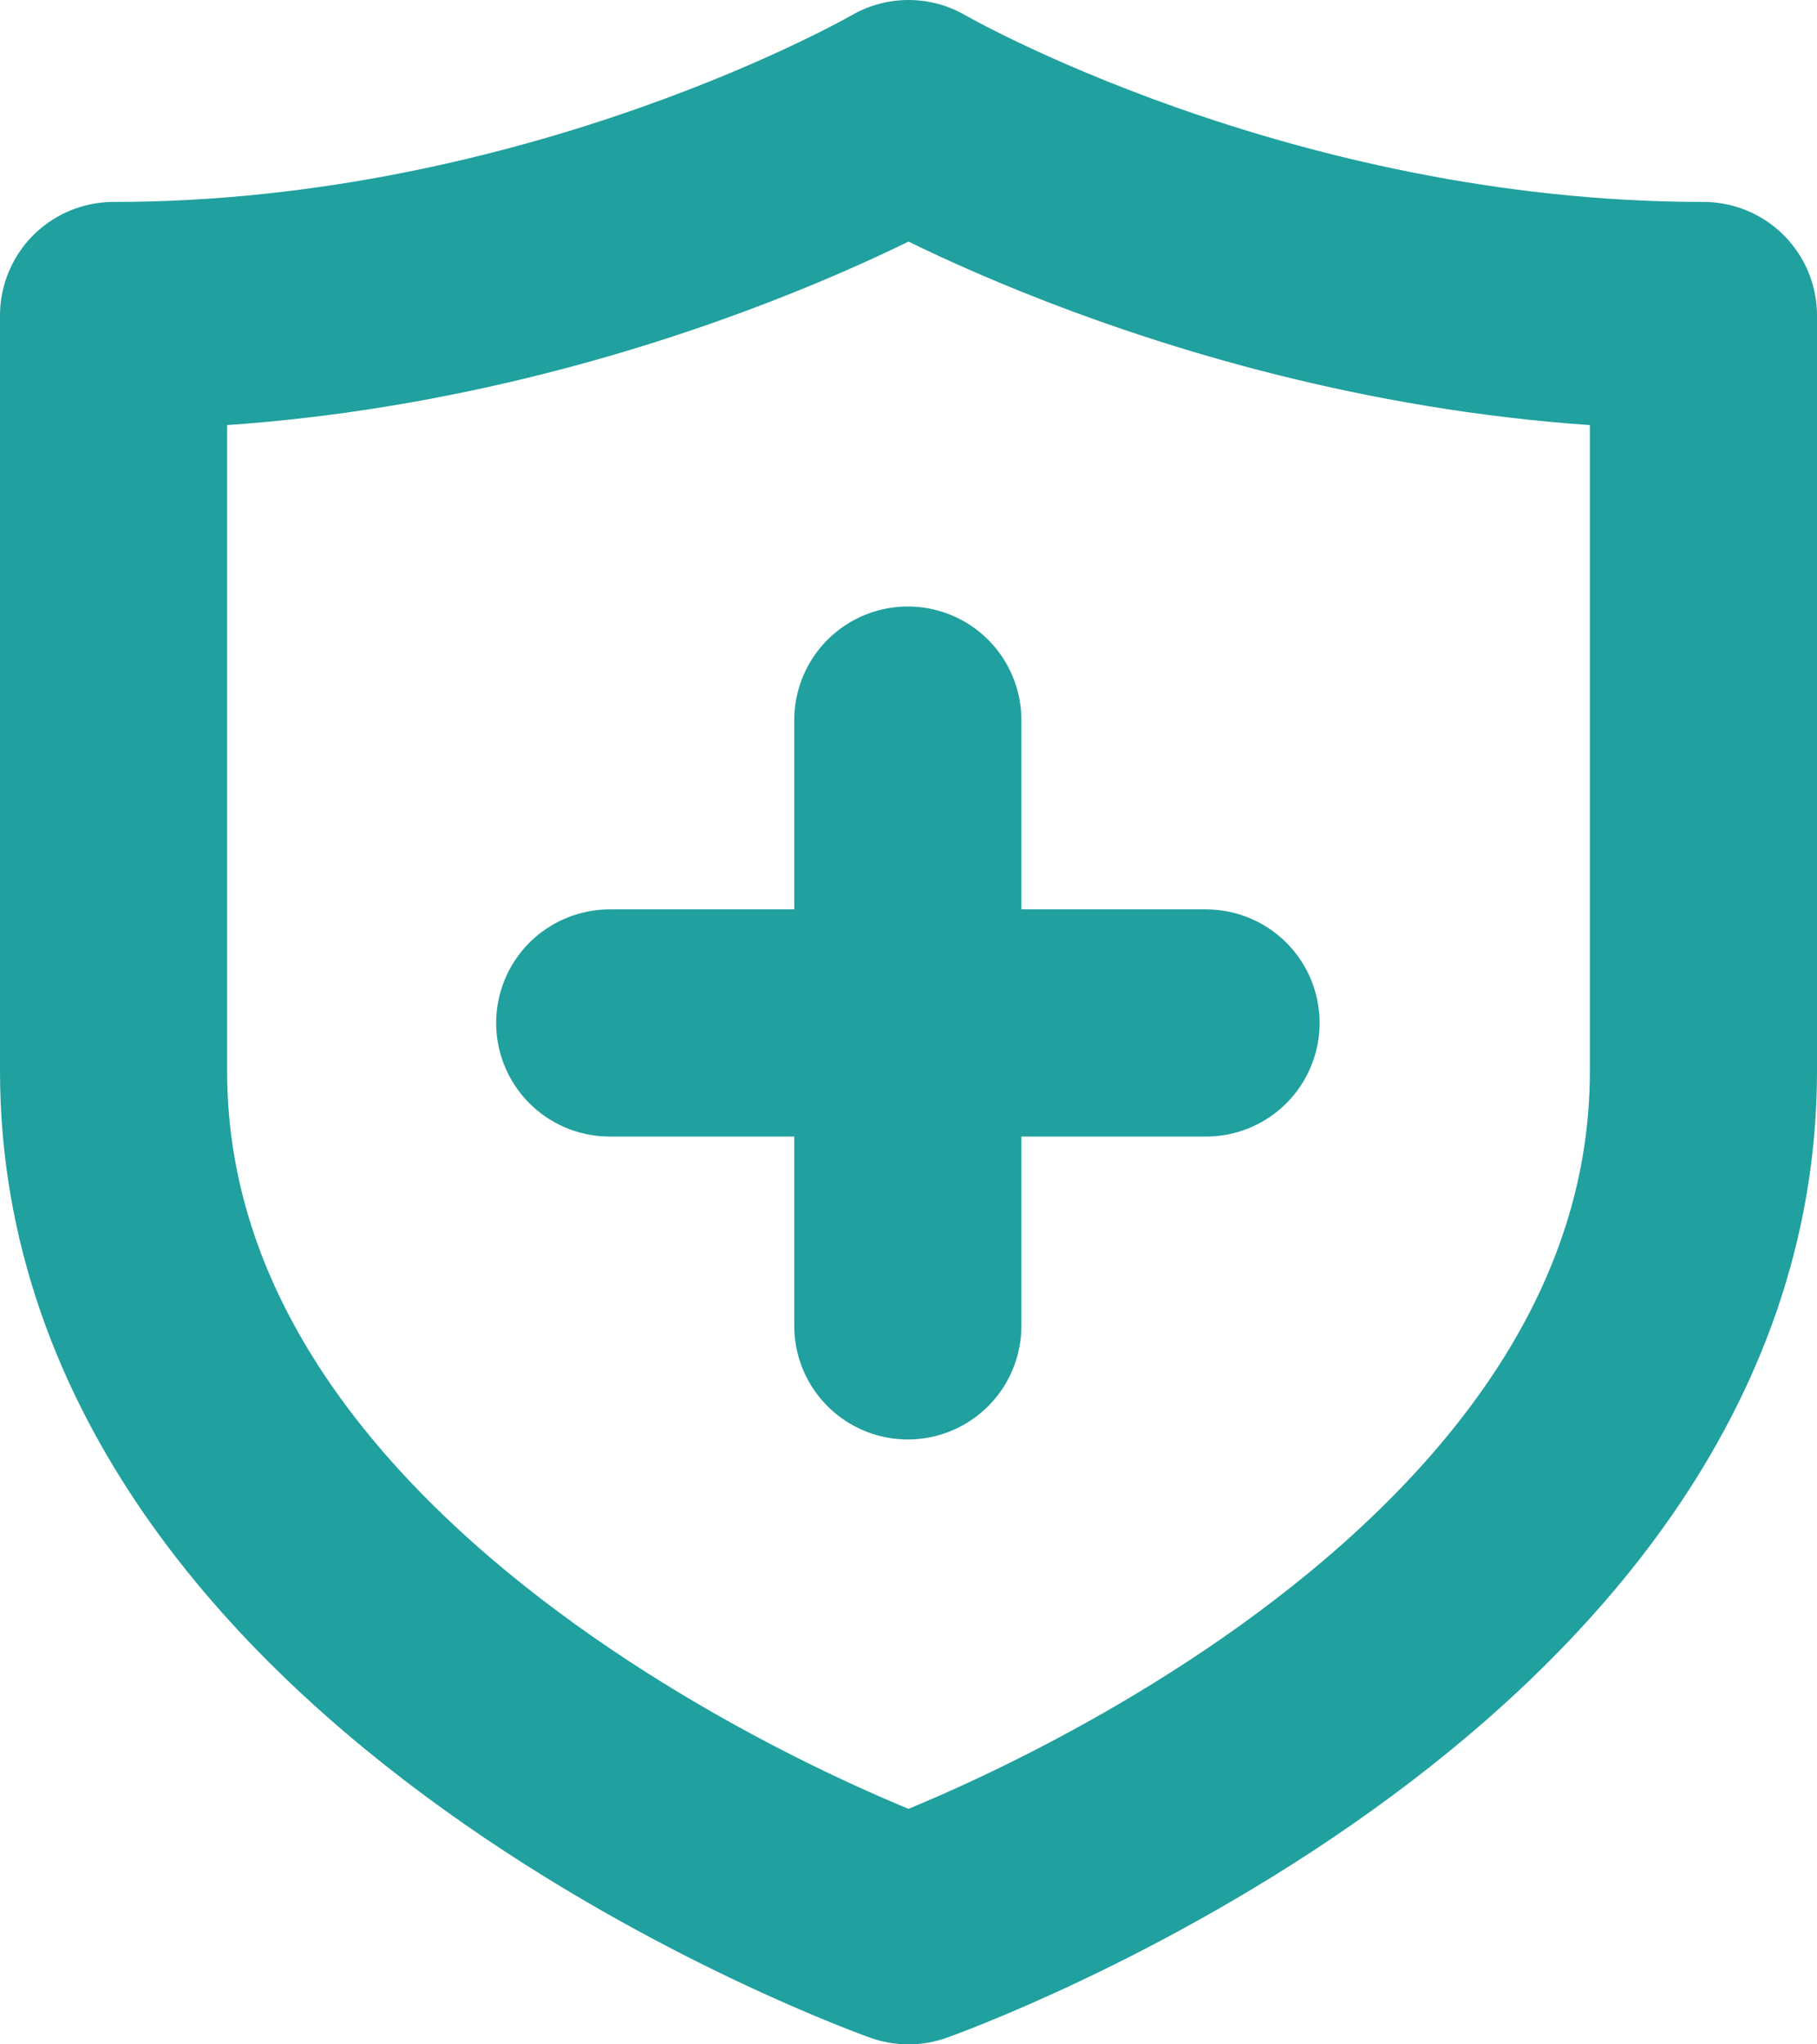 <?xml version="1.0" encoding="UTF-8"?>
<svg xmlns="http://www.w3.org/2000/svg" width="16" height="18" viewBox="0 0 16 18" fill="none">
  <path d="M8 17C8 17 15 14.528 15 9.43C15 7.617 15 2.778 15 2.778C11.067 2.778 8 1 8 1C8 1 4.933 2.778 1 2.778C1 2.778 1 7.617 1 9.43C1.001 14.528 8 17 8 17Z" stroke="#20A09F" stroke-width="2" stroke-linecap="round" stroke-linejoin="round"></path>
  <path d="M7.994 6.34V11.674" stroke="#20A09F" stroke-width="2" stroke-miterlimit="79.84" stroke-linecap="round" stroke-linejoin="round"></path>
  <path d="M5.369 9.007H10.62" stroke="#20A09F" stroke-width="2" stroke-miterlimit="79.84" stroke-linecap="round" stroke-linejoin="round"></path>
</svg>
